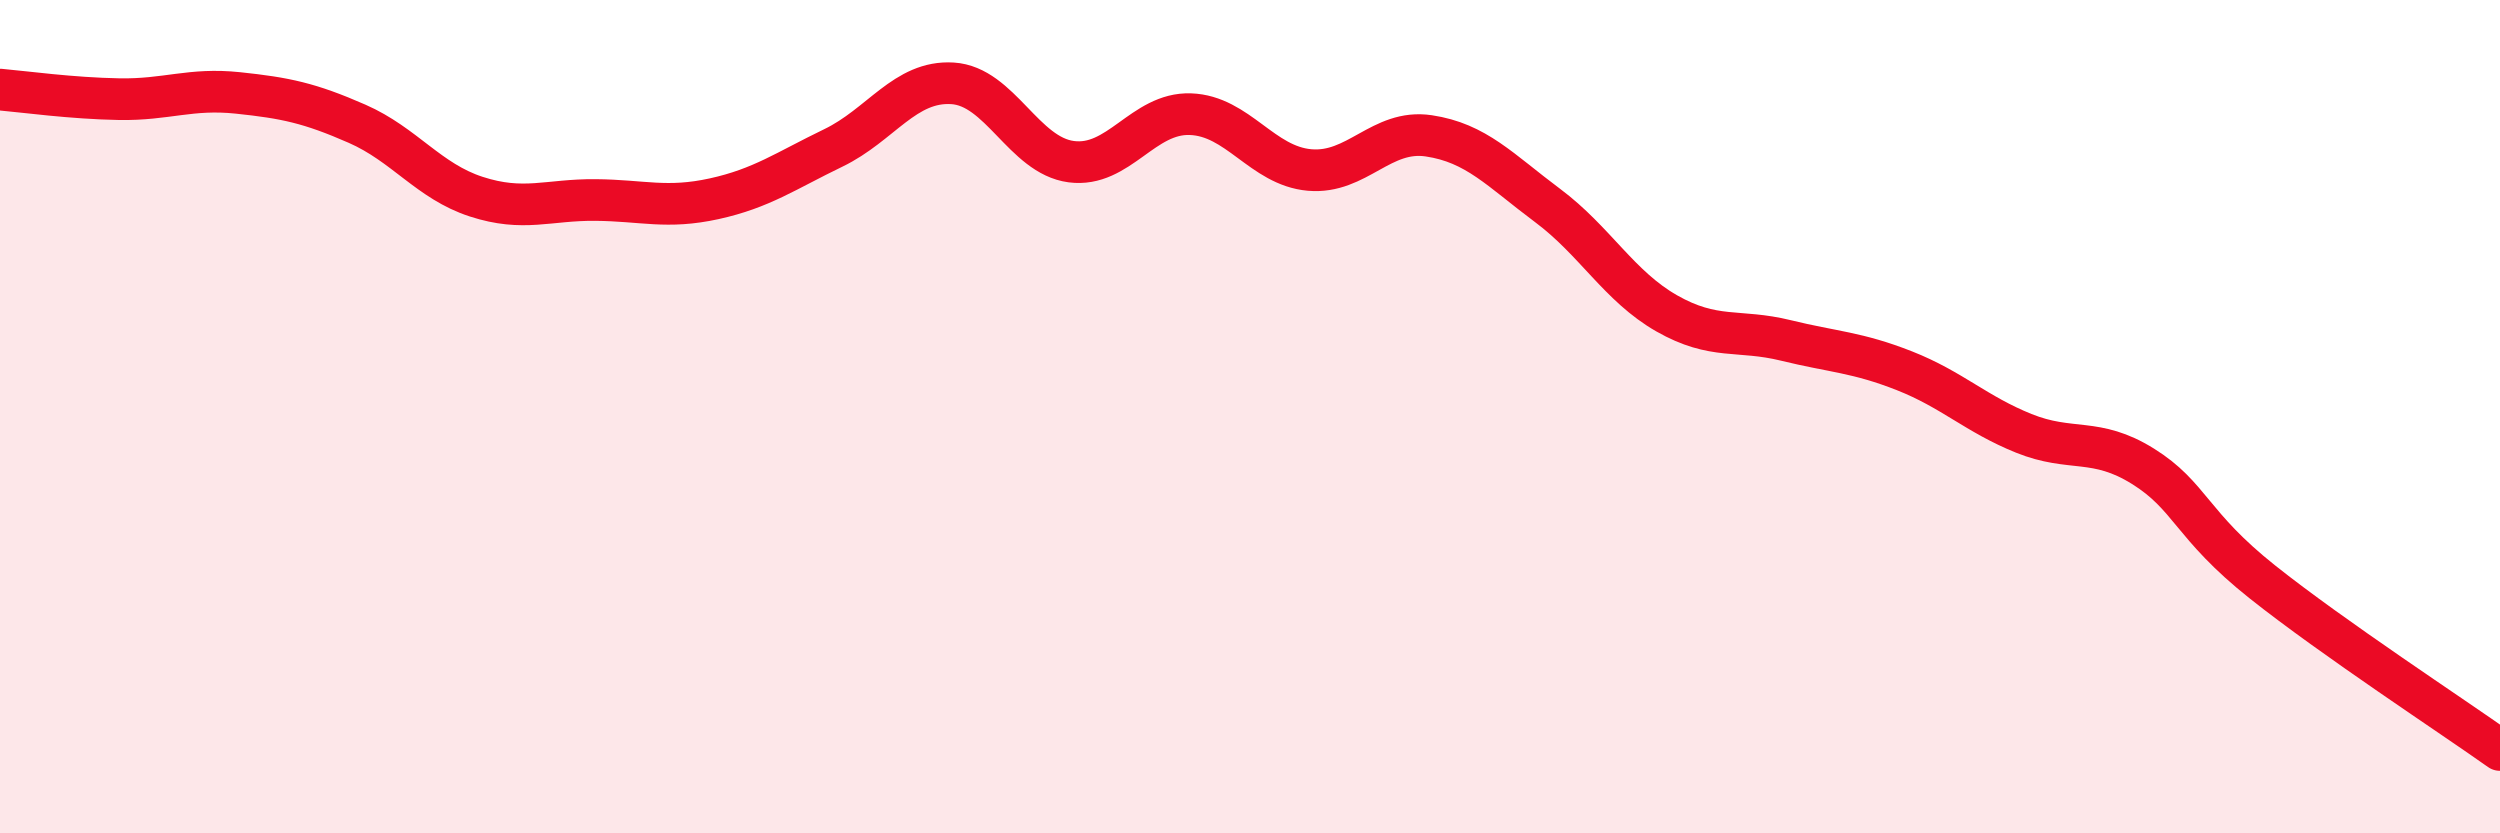 
    <svg width="60" height="20" viewBox="0 0 60 20" xmlns="http://www.w3.org/2000/svg">
      <path
        d="M 0,2.15 C 0.57,2.2 1.72,2.36 2.86,2.38 C 4,2.4 4.57,2.11 5.71,2.23 C 6.85,2.35 7.43,2.47 8.57,2.97 C 9.71,3.47 10.29,4.35 11.43,4.72 C 12.57,5.09 13.15,4.79 14.29,4.8 C 15.43,4.81 16,5.02 17.14,4.77 C 18.28,4.52 18.86,4.1 20,3.55 C 21.14,3 21.72,1.93 22.86,2 C 24,2.07 24.57,3.73 25.71,3.88 C 26.85,4.03 27.43,2.7 28.57,2.74 C 29.71,2.78 30.29,3.98 31.43,4.08 C 32.57,4.18 33.15,3.09 34.29,3.26 C 35.43,3.43 36,4.08 37.14,4.93 C 38.28,5.78 38.86,6.87 40,7.52 C 41.14,8.17 41.72,7.89 42.86,8.17 C 44,8.45 44.57,8.45 45.71,8.9 C 46.85,9.35 47.43,9.94 48.57,10.4 C 49.71,10.86 50.29,10.48 51.43,11.19 C 52.57,11.9 52.58,12.6 54.29,13.96 C 56,15.32 58.86,17.19 60,18L60 20L0 20Z"
        fill="#EB0A25"
        opacity="0.1"
        stroke-linecap="round"
        stroke-linejoin="round"
      />
      <path
        d="M 0,2.15 C 0.57,2.2 1.72,2.36 2.86,2.38 C 4,2.4 4.57,2.11 5.71,2.23 C 6.85,2.35 7.43,2.47 8.57,2.97 C 9.71,3.47 10.29,4.35 11.43,4.72 C 12.57,5.09 13.15,4.79 14.29,4.8 C 15.43,4.81 16,5.02 17.14,4.77 C 18.28,4.52 18.86,4.1 20,3.55 C 21.14,3 21.72,1.93 22.86,2 C 24,2.07 24.57,3.73 25.71,3.88 C 26.85,4.03 27.43,2.7 28.57,2.74 C 29.71,2.78 30.29,3.98 31.43,4.08 C 32.57,4.18 33.15,3.09 34.29,3.26 C 35.43,3.43 36,4.08 37.14,4.93 C 38.28,5.78 38.86,6.87 40,7.52 C 41.14,8.17 41.72,7.89 42.86,8.17 C 44,8.45 44.57,8.45 45.71,8.9 C 46.85,9.35 47.43,9.94 48.57,10.4 C 49.71,10.86 50.29,10.48 51.43,11.19 C 52.57,11.9 52.58,12.6 54.29,13.96 C 56,15.32 58.86,17.19 60,18"
        stroke="#EB0A25"
        stroke-width="1"
        fill="none"
        stroke-linecap="round"
        stroke-linejoin="round"
      />
    </svg>
  